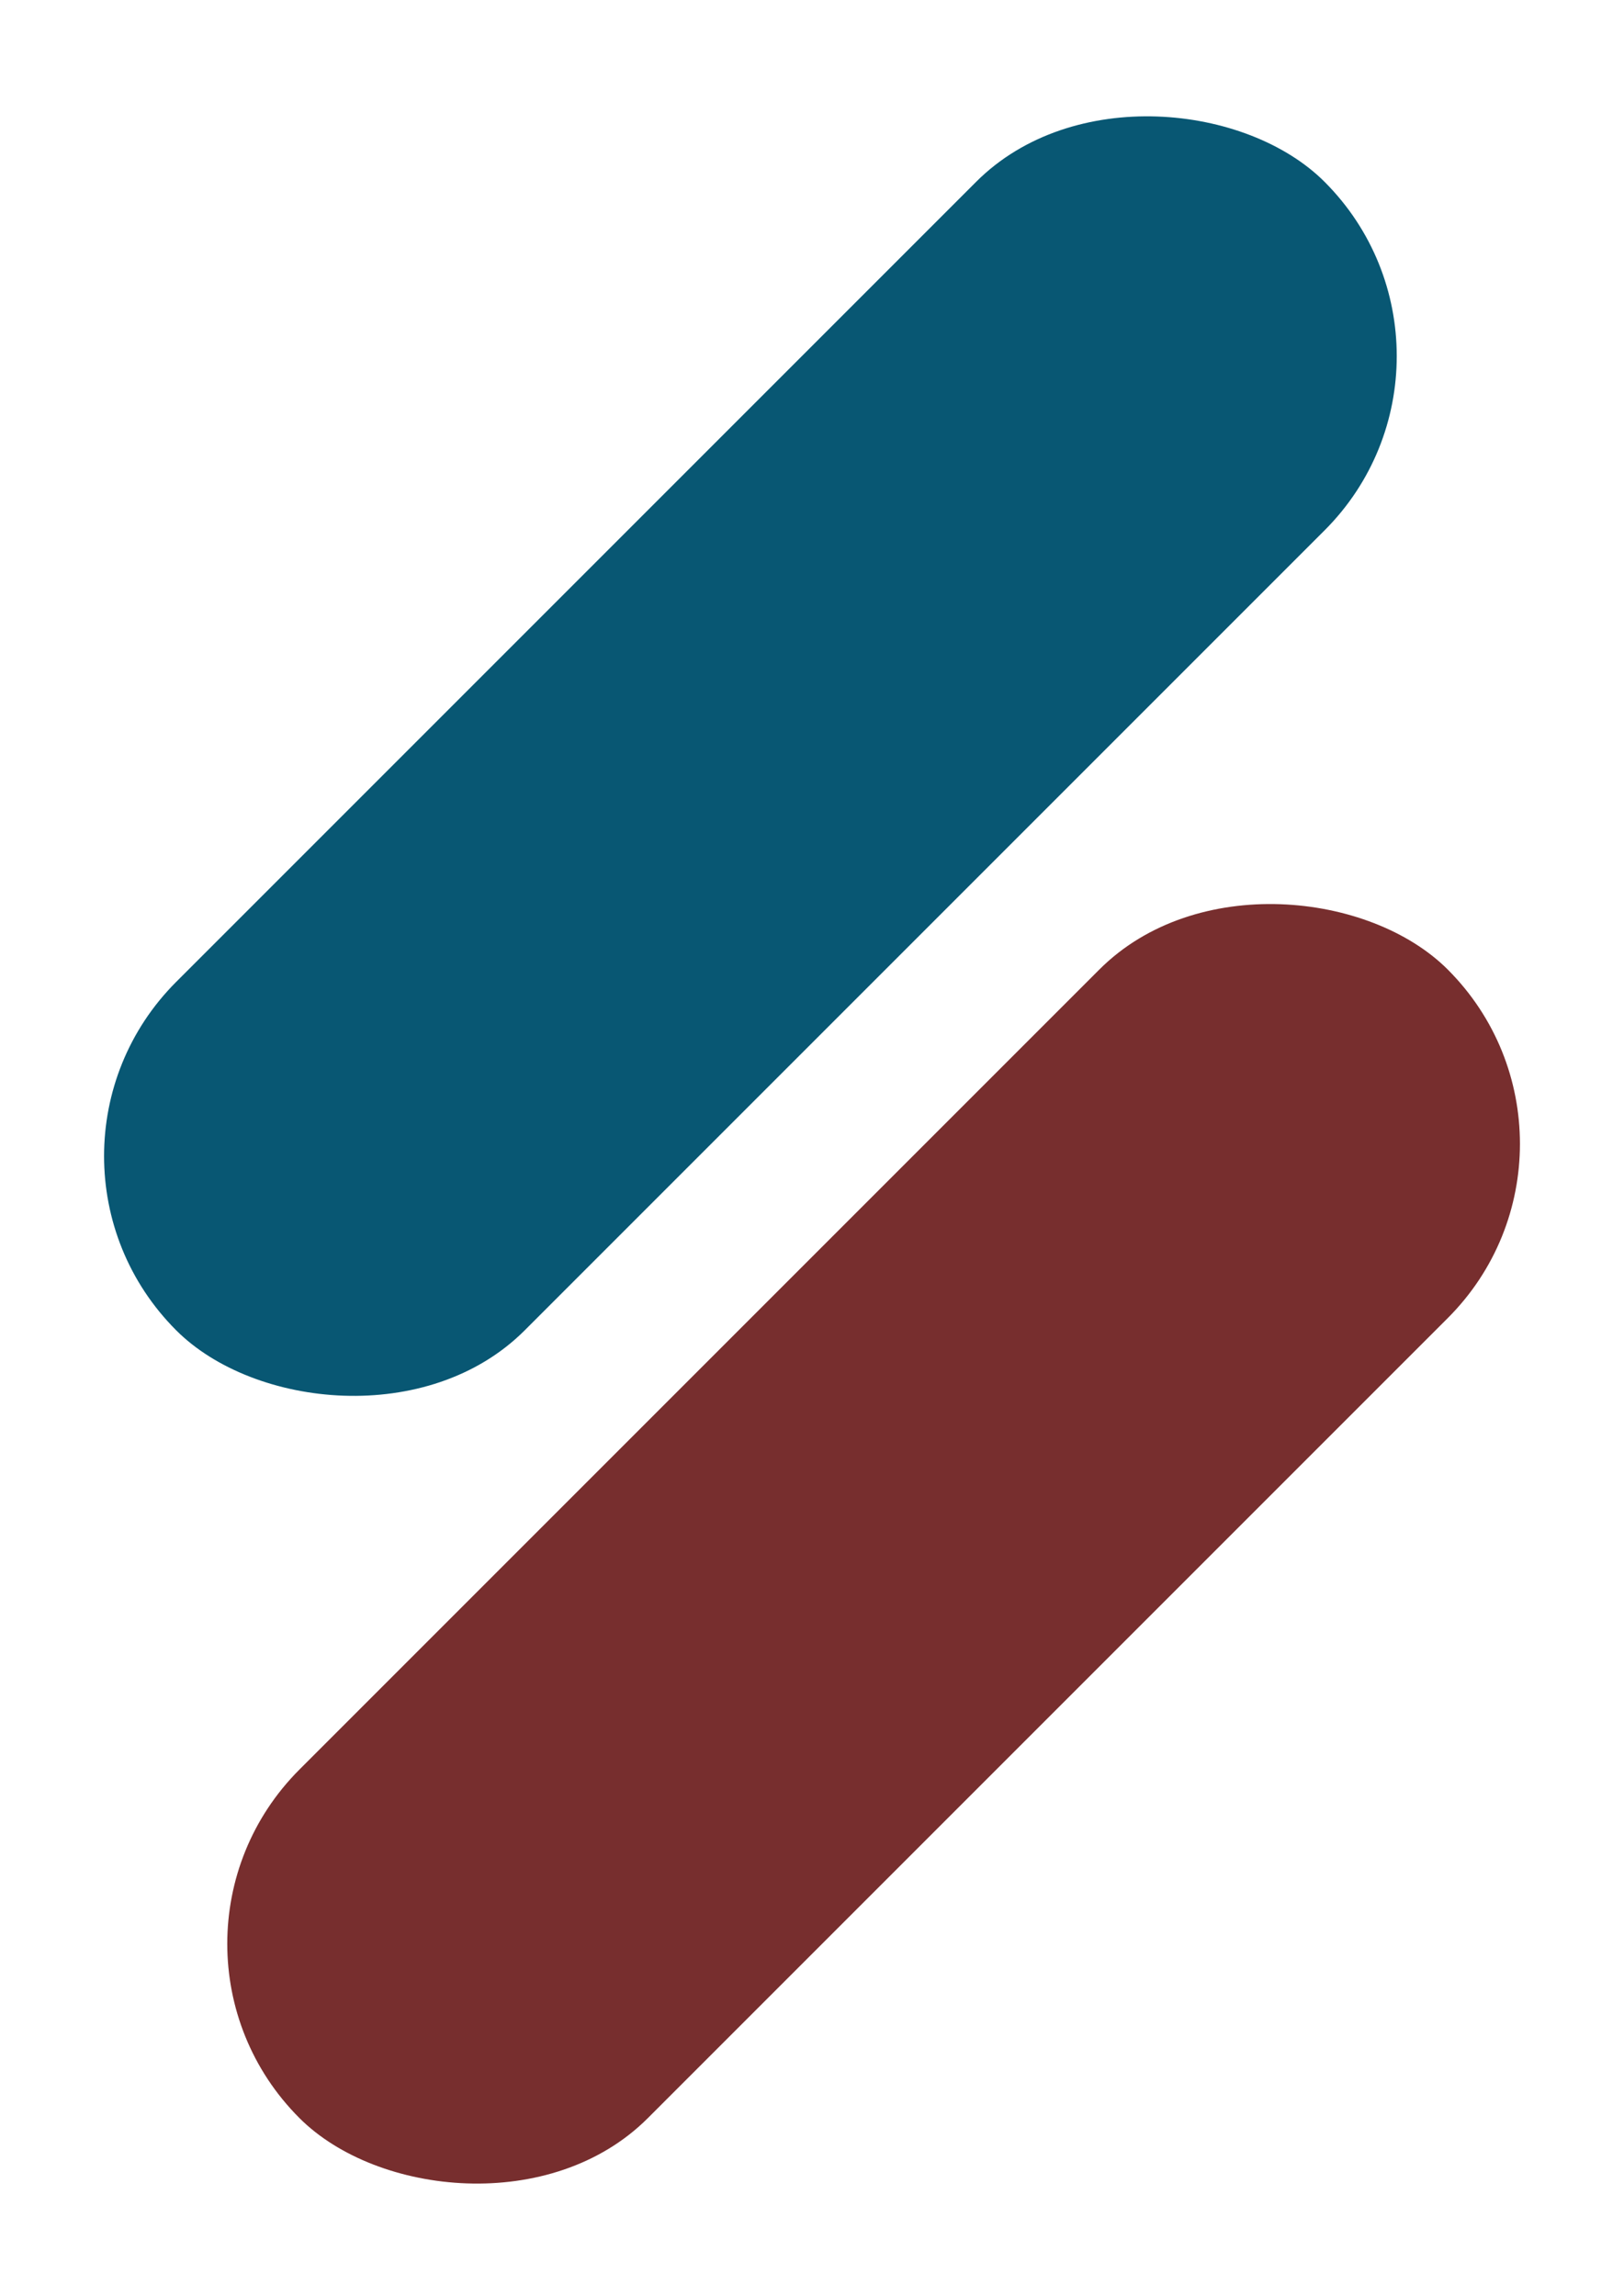 <svg width="145" height="205" viewBox="0 0 145 205" fill="none" xmlns="http://www.w3.org/2000/svg">
<rect x="133.822" y="31.791" width="145" height="44" rx="22" transform="rotate(135 133.822 31.791)" fill="#085773"/>
<rect x="144.822" y="102.113" width="145" height="44" rx="22" transform="rotate(135 144.822 102.113)" fill="#772E2E"/>
</svg>
